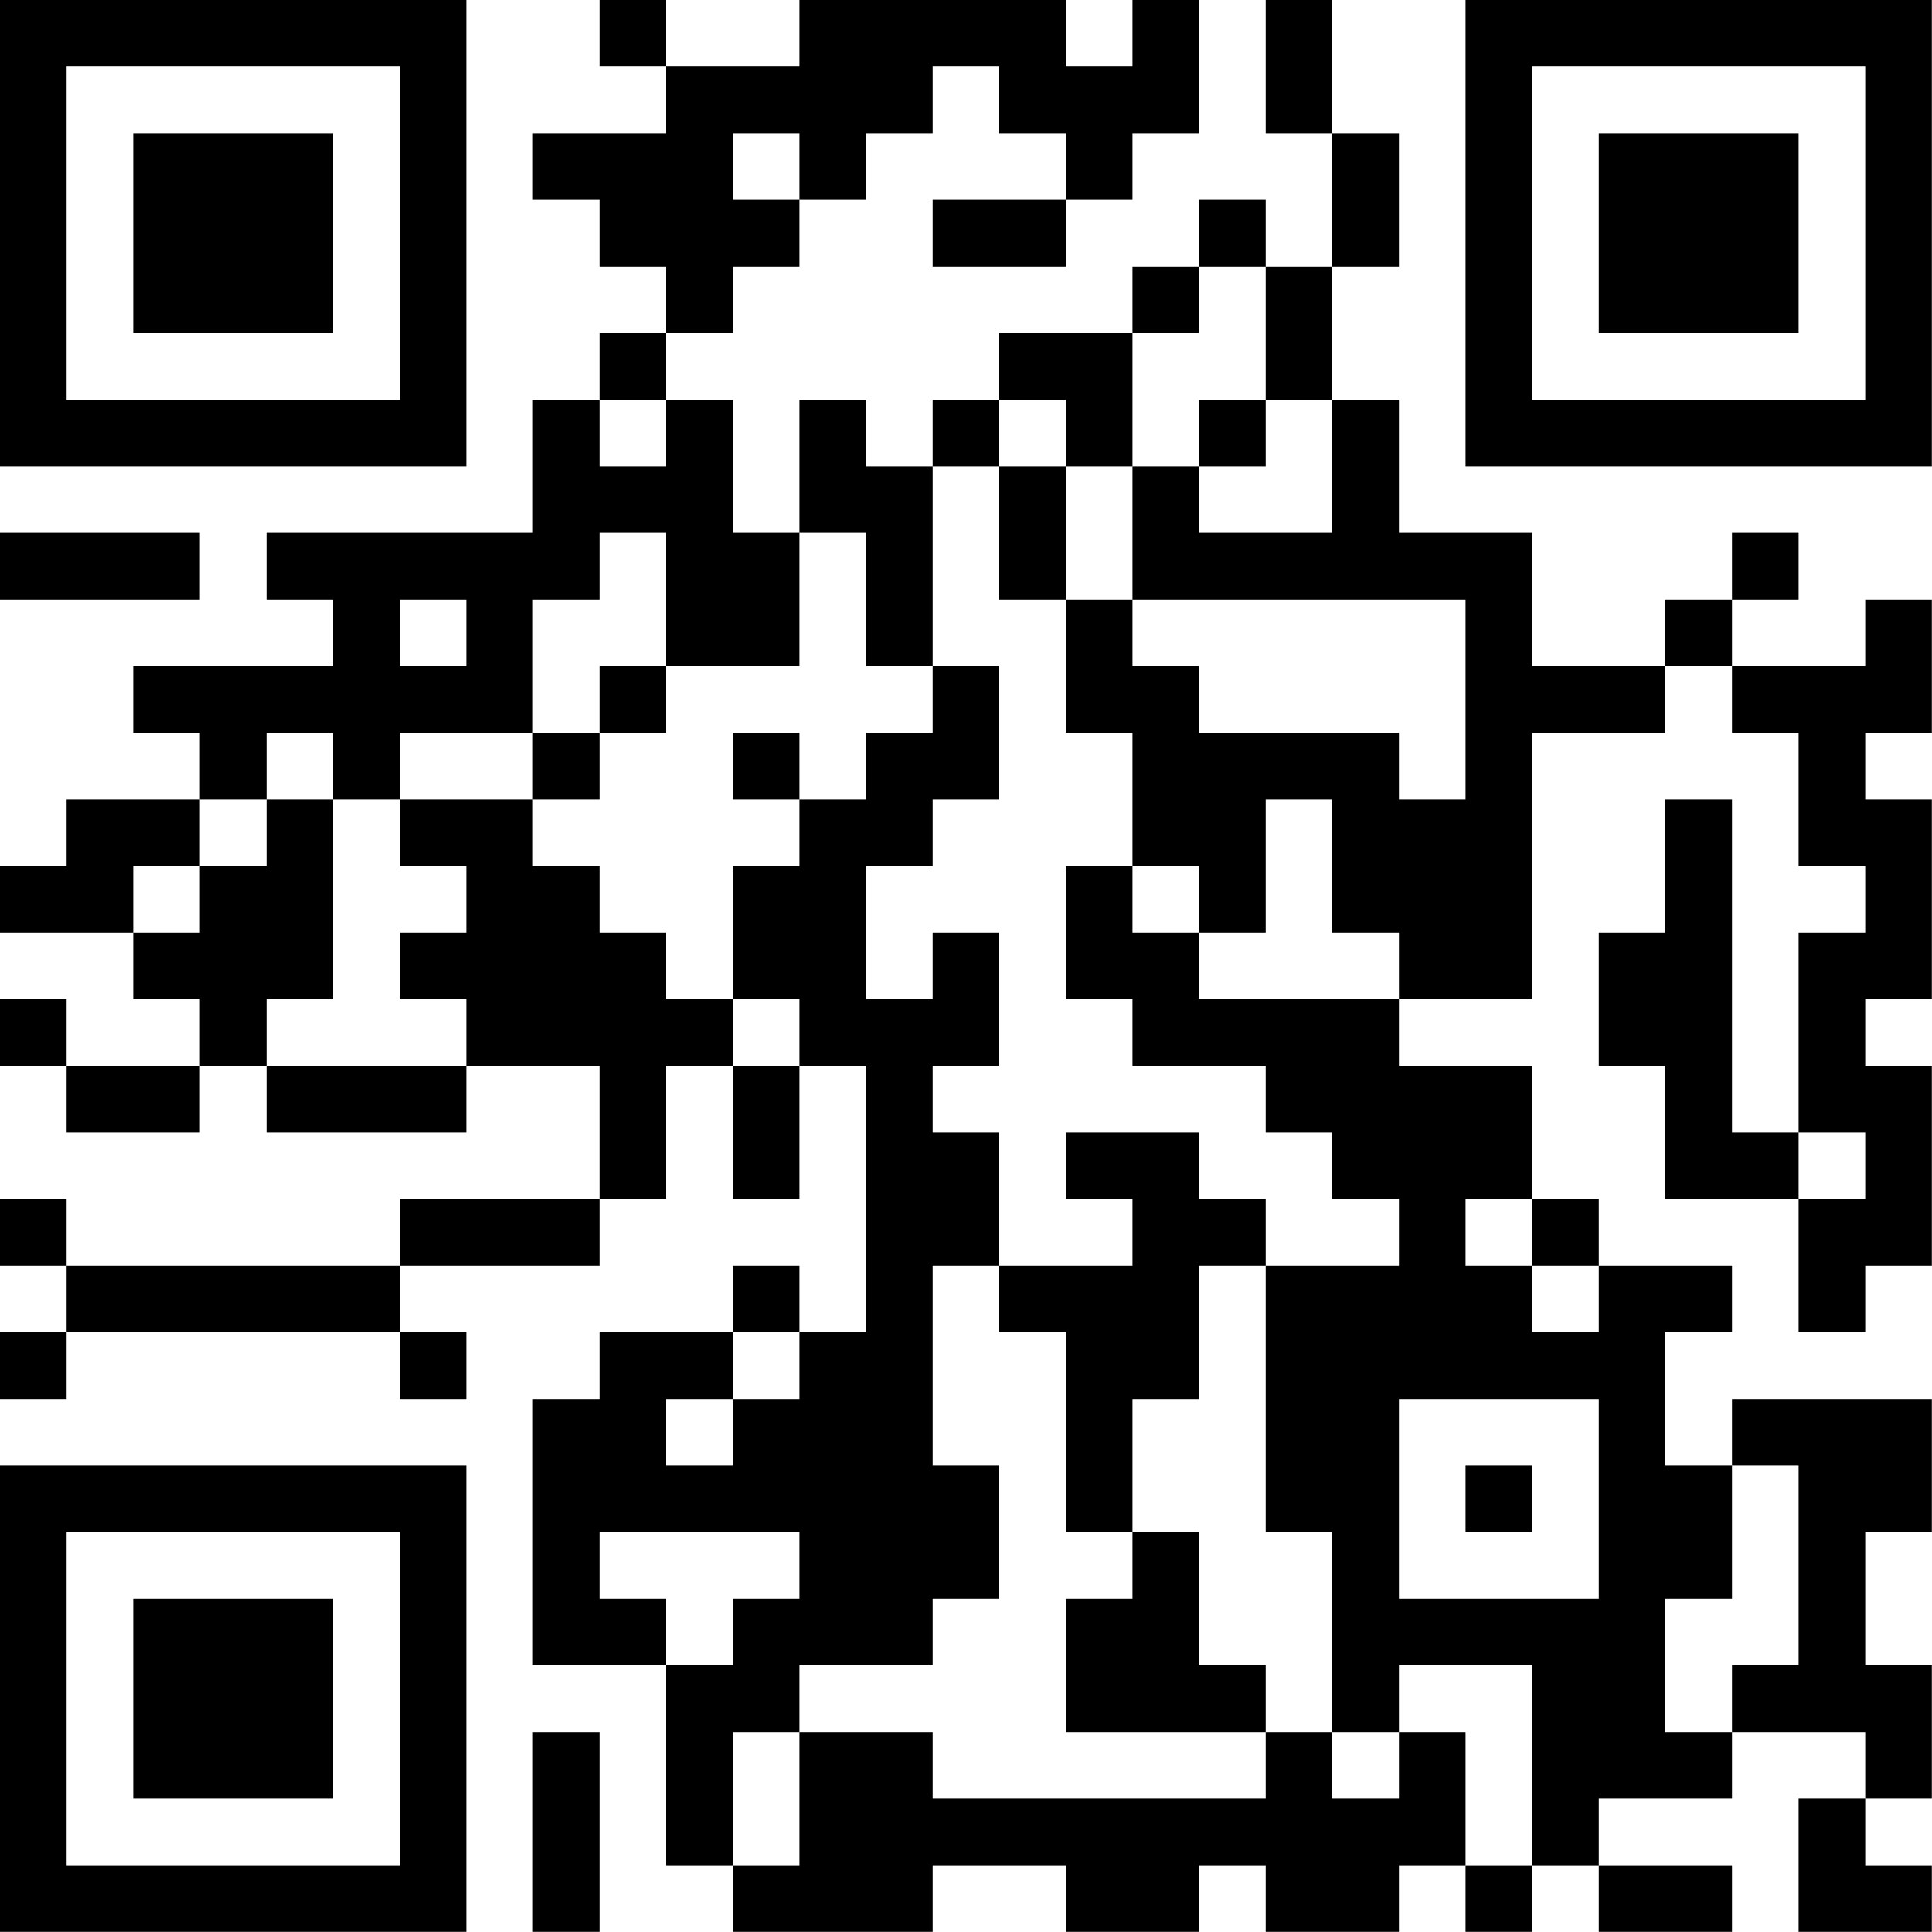 <?xml version="1.0" encoding="UTF-8"?>
<svg xmlns="http://www.w3.org/2000/svg" version="1.1" width="100" height="100" viewBox="0 0 100 100"><rect x="0" y="0" width="100" height="100" fill="#ffffff"/><g transform="scale(3.448)"><g transform="translate(0,0)"><path fill-rule="evenodd" d="M9 0L9 1L10 1L10 2L8 2L8 3L9 3L9 4L10 4L10 5L9 5L9 6L8 6L8 8L4 8L4 9L5 9L5 10L2 10L2 11L3 11L3 12L1 12L1 13L0 13L0 14L2 14L2 15L3 15L3 16L1 16L1 15L0 15L0 16L1 16L1 17L3 17L3 16L4 16L4 17L7 17L7 16L9 16L9 18L6 18L6 19L1 19L1 18L0 18L0 19L1 19L1 20L0 20L0 21L1 21L1 20L6 20L6 21L7 21L7 20L6 20L6 19L9 19L9 18L10 18L10 16L11 16L11 18L12 18L12 16L13 16L13 20L12 20L12 19L11 19L11 20L9 20L9 21L8 21L8 25L10 25L10 28L11 28L11 29L14 29L14 28L16 28L16 29L18 29L18 28L19 28L19 29L21 29L21 28L22 28L22 29L23 29L23 28L24 28L24 29L26 29L26 28L24 28L24 27L26 27L26 26L28 26L28 27L27 27L27 29L29 29L29 28L28 28L28 27L29 27L29 25L28 25L28 23L29 23L29 21L26 21L26 22L25 22L25 20L26 20L26 19L24 19L24 18L23 18L23 16L21 16L21 15L23 15L23 11L25 11L25 10L26 10L26 11L27 11L27 13L28 13L28 14L27 14L27 17L26 17L26 12L25 12L25 14L24 14L24 16L25 16L25 18L27 18L27 20L28 20L28 19L29 19L29 16L28 16L28 15L29 15L29 12L28 12L28 11L29 11L29 9L28 9L28 10L26 10L26 9L27 9L27 8L26 8L26 9L25 9L25 10L23 10L23 8L21 8L21 6L20 6L20 4L21 4L21 2L20 2L20 0L19 0L19 2L20 2L20 4L19 4L19 3L18 3L18 4L17 4L17 5L15 5L15 6L14 6L14 7L13 7L13 6L12 6L12 8L11 8L11 6L10 6L10 5L11 5L11 4L12 4L12 3L13 3L13 2L14 2L14 1L15 1L15 2L16 2L16 3L14 3L14 4L16 4L16 3L17 3L17 2L18 2L18 0L17 0L17 1L16 1L16 0L12 0L12 1L10 1L10 0ZM11 2L11 3L12 3L12 2ZM18 4L18 5L17 5L17 7L16 7L16 6L15 6L15 7L14 7L14 10L13 10L13 8L12 8L12 10L10 10L10 8L9 8L9 9L8 9L8 11L6 11L6 12L5 12L5 11L4 11L4 12L3 12L3 13L2 13L2 14L3 14L3 13L4 13L4 12L5 12L5 15L4 15L4 16L7 16L7 15L6 15L6 14L7 14L7 13L6 13L6 12L8 12L8 13L9 13L9 14L10 14L10 15L11 15L11 16L12 16L12 15L11 15L11 13L12 13L12 12L13 12L13 11L14 11L14 10L15 10L15 12L14 12L14 13L13 13L13 15L14 15L14 14L15 14L15 16L14 16L14 17L15 17L15 19L14 19L14 22L15 22L15 24L14 24L14 25L12 25L12 26L11 26L11 28L12 28L12 26L14 26L14 27L19 27L19 26L20 26L20 27L21 27L21 26L22 26L22 28L23 28L23 25L21 25L21 26L20 26L20 23L19 23L19 19L21 19L21 18L20 18L20 17L19 17L19 16L17 16L17 15L16 15L16 13L17 13L17 14L18 14L18 15L21 15L21 14L20 14L20 12L19 12L19 14L18 14L18 13L17 13L17 11L16 11L16 9L17 9L17 10L18 10L18 11L21 11L21 12L22 12L22 9L17 9L17 7L18 7L18 8L20 8L20 6L19 6L19 4ZM9 6L9 7L10 7L10 6ZM18 6L18 7L19 7L19 6ZM15 7L15 9L16 9L16 7ZM0 8L0 9L3 9L3 8ZM6 9L6 10L7 10L7 9ZM9 10L9 11L8 11L8 12L9 12L9 11L10 11L10 10ZM11 11L11 12L12 12L12 11ZM16 17L16 18L17 18L17 19L15 19L15 20L16 20L16 23L17 23L17 24L16 24L16 26L19 26L19 25L18 25L18 23L17 23L17 21L18 21L18 19L19 19L19 18L18 18L18 17ZM27 17L27 18L28 18L28 17ZM22 18L22 19L23 19L23 20L24 20L24 19L23 19L23 18ZM11 20L11 21L10 21L10 22L11 22L11 21L12 21L12 20ZM21 21L21 24L24 24L24 21ZM22 22L22 23L23 23L23 22ZM26 22L26 24L25 24L25 26L26 26L26 25L27 25L27 22ZM9 23L9 24L10 24L10 25L11 25L11 24L12 24L12 23ZM8 26L8 29L9 29L9 26ZM0 0L0 7L7 7L7 0ZM1 1L1 6L6 6L6 1ZM2 2L2 5L5 5L5 2ZM22 0L22 7L29 7L29 0ZM23 1L23 6L28 6L28 1ZM24 2L24 5L27 5L27 2ZM0 22L0 29L7 29L7 22ZM1 23L1 28L6 28L6 23ZM2 24L2 27L5 27L5 24Z" fill="#000000"/></g></g></svg>

